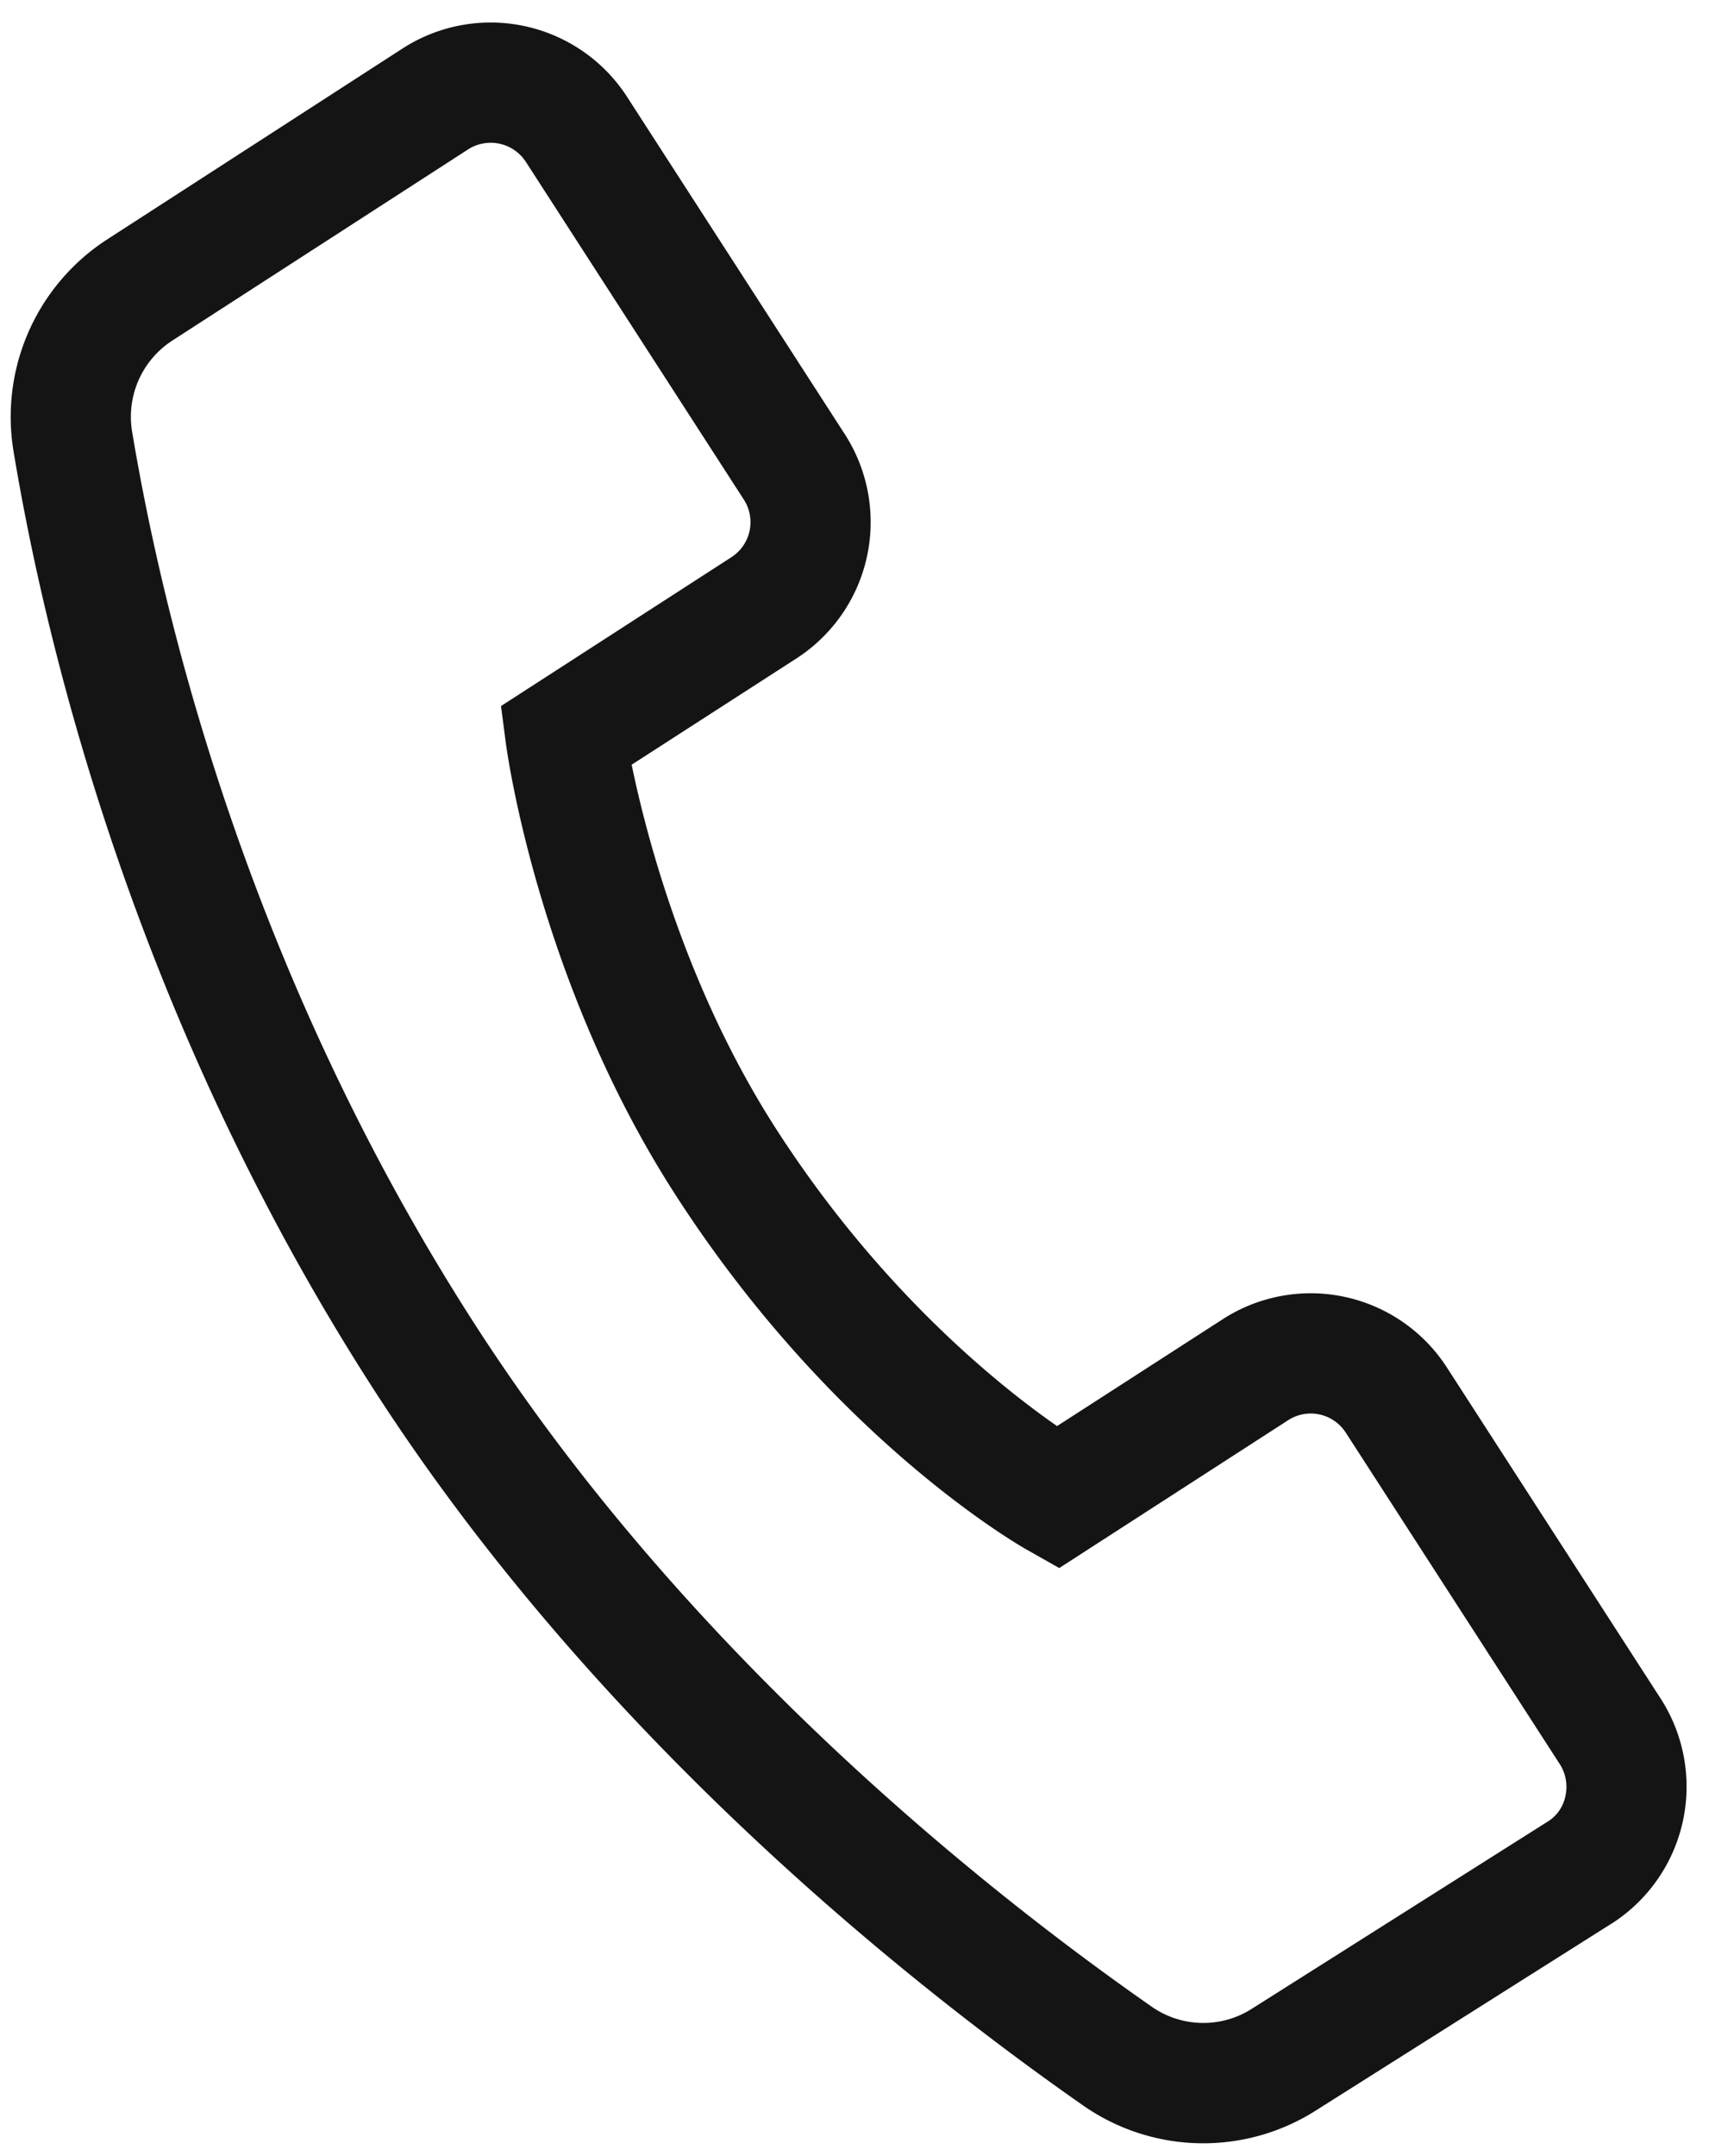 <?xml version="1.0" encoding="UTF-8" standalone="no"?><svg xmlns="http://www.w3.org/2000/svg" xmlns:xlink="http://www.w3.org/1999/xlink" fill="#151414" height="786.7" preserveAspectRatio="xMidYMid meet" version="1" viewBox="-3.9 -8.2 623.9 786.7" width="623.9" zoomAndPan="magnify"><g id="change1_1"><path d="M584.8,693.4l-.5.3L476.5,761.8a76.6,76.6,0,0,1-85.1-1.9C330.1,717.1,214.9,626.4,132.7,499,44.9,362.9,12.5,225.8,1,156.2A77.1,77.1,0,0,1,35.3,79.1L143.2,9.4A59.3,59.3,0,0,1,225,27.1l79.5,123.1A59.2,59.2,0,0,1,286.9,232l-60.2,38.8c5.2,25.2,19.6,81.6,53,133.3,38.4,59.5,82.4,94.2,102.3,108l60.5-39a59.2,59.2,0,0,1,81.8,17.6l78.1,120.9a59.3,59.3,0,0,1-17.6,81.8ZM59.1,116a33.1,33.1,0,0,0-14.8,33.1c11,66.2,41.8,196.7,125.3,326.1C247.7,596.3,357.8,683,416.5,723.9a32.9,32.9,0,0,0,36.6.8l107.7-68.1a14.3,14.3,0,0,0,6.8-9.6,15.3,15.3,0,0,0-2.1-11.6L487.4,514.5a15.2,15.2,0,0,0-21.1-4.5l-83.5,53.9-11.5-6.5c-2.9-1.6-71-40.4-128.5-129.5-50-77.4-61.5-161.2-62-164.7L179,249.4l84.1-54.3a15.2,15.2,0,0,0,4.5-21.1L188.1,50.9A15.3,15.3,0,0,0,167,46.3Z"/></g></svg>